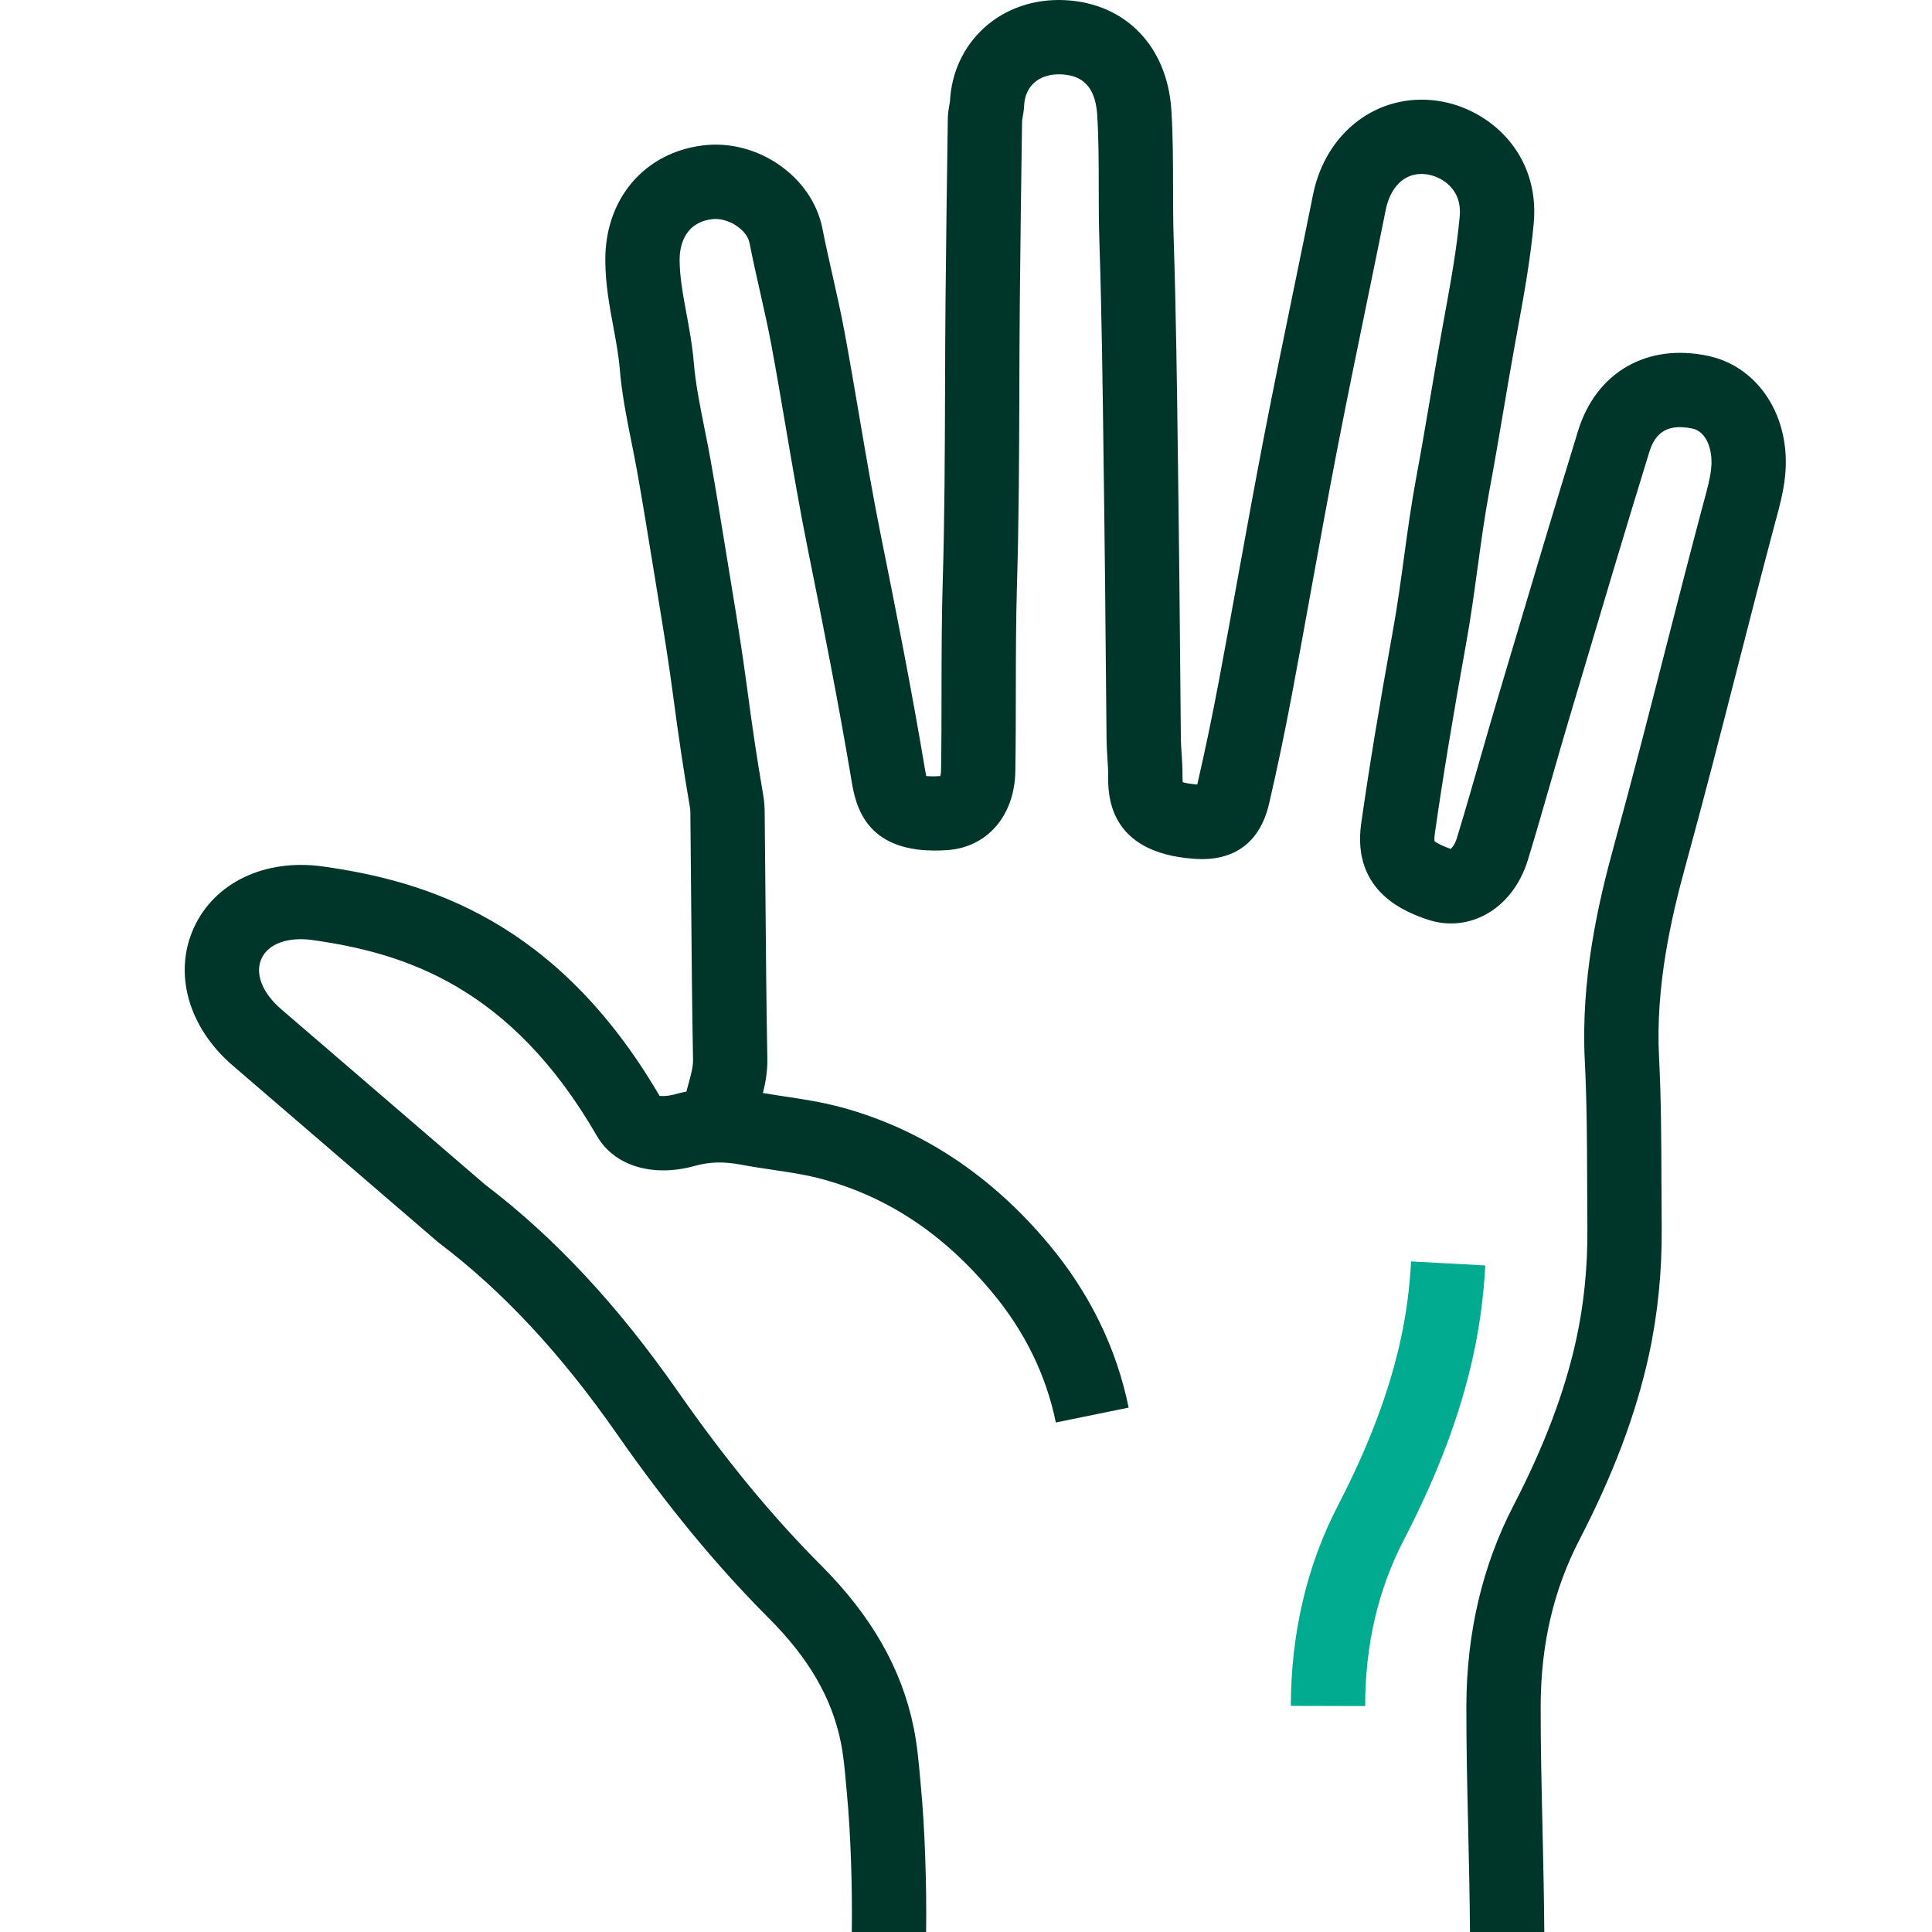 <?xml version="1.0" encoding="UTF-8"?>
<svg id="Layer_1" xmlns="http://www.w3.org/2000/svg" version="1.1" viewBox="0 0 260 260">
  <!-- Generator: Adobe Illustrator 29.0.1, SVG Export Plug-In . SVG Version: 2.1.0 Build 192)  -->
  <defs>
    <style>
      .st0 {
        fill: #00352a;
      }

      .st1 {
        fill: #00ab90;
      }
    </style>
  </defs>
  <g id="POS">
    <path class="st1" d="M183.714,229.595l-10-.026c.026-9.811,2.16-18.884,6.344-26.966,4.132-7.982,6.891-15.279,8.433-22.306.739-3.367,1.213-6.913,1.409-10.538l9.985.539c-.225,4.164-.772,8.249-1.626,12.143-1.732,7.893-4.781,15.991-9.32,24.759-3.494,6.75-5.203,14.076-5.225,22.396Z"/>
    <path class="st0" d="M240.216,64.186c-.227,2.087-.742,3.989-1.197,5.667l-.214.794c-1.708,6.415-3.385,12.964-5.007,19.298-2.229,8.705-4.534,17.705-6.964,26.54-1.92,6.981-4.061,16.223-3.568,25.808.29,5.645.308,11.337.326,16.842.006,1.984.013,3.968.032,5.951.057,5.988-.529,11.827-1.742,17.354-1.732,7.893-4.781,15.991-9.32,24.759-3.494,6.75-5.203,14.076-5.225,22.396-.014,5.159.119,10.935.248,16.521.107,4.648.212,9.415.239,13.884h-10c-.027-4.37-.131-9.068-.236-13.654-.13-5.649-.265-11.49-.25-16.777.026-9.811,2.16-18.884,6.344-26.966,4.132-7.982,6.891-15.279,8.433-22.306,1.052-4.793,1.56-9.878,1.509-15.115-.019-2.004-.025-4.009-.032-6.014-.018-5.387-.036-10.957-.313-16.361-.566-11.012,1.794-21.268,3.914-28.973,2.406-8.749,4.7-17.706,6.918-26.369,1.628-6.356,3.312-12.93,5.031-19.39l.226-.84c.394-1.451.765-2.821.907-4.127.3-2.765-.74-5.046-2.473-5.423-4.049-.881-5.264,1.26-5.87,3.223-3.199,10.371-6.347,20.961-9.392,31.203l-1.452,4.882c-.792,2.662-1.559,5.333-2.325,8.002-1.005,3.504-2.045,7.128-3.135,10.695-1.049,3.433-3.163,6.104-5.951,7.521-2.385,1.212-5.102,1.394-7.65.51-2.518-.874-10.177-3.532-8.84-12.913,1.082-7.586,2.404-15.628,4.29-26.078.573-3.177,1.025-6.486,1.462-9.686.482-3.532.981-7.184,1.657-10.804.666-3.568,1.287-7.228,1.888-10.767.499-2.941.998-5.881,1.528-8.815l.373-2.049c.81-4.435,1.648-9.021,2.057-13.463.363-3.949-2.721-5.44-4.402-5.677-3.288-.466-5.021,2.132-5.54,4.715-.835,4.156-1.69,8.308-2.544,12.46-1.351,6.567-2.748,13.357-4.04,20.036-1.202,6.21-2.352,12.554-3.465,18.688-.853,4.704-1.706,9.408-2.59,14.106-.937,4.979-1.968,9.91-3.065,14.654-1.211,5.231-4.67,7.808-9.99,7.454-11.78-.784-11.7-8.727-11.673-11.336.006-.652-.044-1.397-.097-2.186-.054-.807-.11-1.64-.119-2.528-.041-3.845-.075-7.689-.109-11.534-.058-6.49-.116-12.981-.205-19.471l-.089-6.882c-.12-9.568-.244-19.462-.562-29.161-.081-2.471-.084-4.945-.087-7.337-.005-3.348-.009-6.511-.207-9.679-.292-4.688-2.903-5.361-4.841-5.459-1.458-.072-2.762.331-3.654,1.139-.815.739-1.278,1.79-1.337,3.039-.032.67-.138,1.245-.215,1.665-.023.125-.051.249-.064.375-.114,8.026-.228,16.149-.303,24.271-.038,4.063-.051,8.127-.064,12.191-.028,8.466-.057,17.22-.316,25.857-.145,4.842-.151,9.799-.156,14.593-.004,3.48-.008,7.079-.065,10.638-.096,5.996-3.787,10.268-9.185,10.63-10.021.674-12.101-4.804-12.799-8.981-1.784-10.663-3.907-21.426-5.935-31.468-1.101-5.451-2.044-10.99-2.956-16.346-.622-3.656-1.266-7.436-1.949-11.125-.445-2.402-.979-4.765-1.543-7.267-.481-2.13-.978-4.332-1.412-6.545-.354-1.804-2.942-3.441-5.031-3.18-3.972.491-4.381,4.016-4.373,5.508.013,2.299.455,4.682.923,7.205.389,2.096.791,4.263.982,6.556.239,2.875.822,5.781,1.438,8.856.284,1.414.567,2.827.818,4.243.735,4.136,1.417,8.334,2.076,12.394.263,1.621.526,3.241.793,4.86.683,4.147,1.4,8.573,1.997,13.08.738,5.578,1.416,10.105,2.134,14.248.132.76.273,1.652.284,2.616.044,3.894.076,7.787.108,11.68.059,7.121.12,14.485.254,21.713.032,1.732-.253,3.26-.595,4.645.895.15,1.8.291,2.748.432,2.583.385,5.252.783,8.008,1.542,10.65,2.936,19.967,9.104,27.691,18.335,5.505,6.578,9.129,13.987,10.771,22.023l-9.798,2.002c-1.306-6.393-4.213-12.316-8.642-17.607-6.485-7.75-13.904-12.693-22.68-15.112-2.171-.599-4.432-.936-6.825-1.292-1.369-.204-2.785-.415-4.218-.683-2.364-.441-4.221-.393-6.209.161-5.683,1.58-10.854.007-13.175-4.012-11.627-20.129-25.87-24.629-38.268-26.376-3.333-.471-5.974.49-6.887,2.505-.907,2.004.107,4.607,2.648,6.793l27.433,23.599c9.358,7.114,17.849,16.222,25.952,27.838,6.4,9.175,12.709,16.838,19.29,23.426,6.78,6.788,10.853,13.933,12.452,21.841.469,2.318.671,4.587.866,6.782l.115,1.266c.517,5.511.773,12.918.69,19.439h-10.001c.085-6.214-.155-13.278-.645-18.505l-.119-1.313c-.179-2.011-.348-3.911-.708-5.687-1.214-6.004-4.304-11.329-9.726-16.757-6.999-7.008-13.677-15.111-20.416-24.771-7.532-10.797-15.354-19.198-23.915-25.684-.083-.062-.163-.127-.241-.195l-27.549-23.698c-5.951-5.119-8.006-12.38-5.236-18.499,2.775-6.129,9.604-9.378,17.392-8.283,13.842,1.951,31.476,7.231,45.296,30.872.388.051,1.135.045,2.068-.215.516-.144,1.03-.262,1.545-.368.087-.331.174-.652.26-.963.347-1.269.647-2.364.63-3.296-.135-7.28-.196-14.669-.255-21.816-.032-3.883-.064-7.766-.107-11.649-.003-.24-.091-.749-.138-1.022-.741-4.277-1.438-8.93-2.194-14.644-.578-4.362-1.28-8.698-1.95-12.766-.268-1.627-.532-3.255-.796-4.883-.653-4.023-1.329-8.184-2.051-12.246-.239-1.344-.508-2.685-.777-4.026-.646-3.218-1.313-6.546-1.6-9.995-.149-1.792-.489-3.622-.848-5.56-.528-2.843-1.073-5.783-1.091-8.974-.046-8.286,5.237-14.51,13.146-15.488,7.346-.91,14.707,4.213,16.072,11.183.406,2.073.887,4.204,1.353,6.265.561,2.485,1.141,5.054,1.621,7.647.697,3.761,1.347,7.578,1.975,11.27.899,5.281,1.828,10.743,2.899,16.044,2.046,10.127,4.188,20.989,5.997,31.797.047.285.095.502.136.666.349.035.94.057,1.893.002.044-.18.087-.453.093-.828.056-3.484.06-7.045.064-10.489.006-4.865.011-9.895.161-14.881.255-8.503.283-17.19.311-25.59.013-4.083.027-8.167.064-12.25.076-8.141.19-16.281.309-24.421.012-.791.134-1.456.224-1.942.023-.125.051-.25.064-.376.183-3.859,1.82-7.401,4.607-9.927,2.875-2.606,6.737-3.921,10.875-3.717,8.162.414,13.781,6.232,14.316,14.824.217,3.473.222,6.937.227,10.288.003,2.315.006,4.709.082,7.024.321,9.8.445,19.746.566,29.363l.089,6.87c.089,6.506.147,13.012.205,19.518.034,3.839.068,7.678.109,11.517.007.653.054,1.31.098,1.964.063.943.129,1.918.119,2.956-.004.424.014.722.036.924.328.095.928.224,1.953.309,1.041-4.52,2.021-9.212,2.912-13.954.88-4.677,1.729-9.359,2.579-14.042,1.118-6.163,2.273-12.535,3.486-18.803,1.303-6.737,2.707-13.557,4.064-20.152.851-4.138,1.703-8.275,2.535-12.416,1.699-8.453,8.737-13.773,16.736-12.647,6.932.976,13.833,7.088,12.967,16.496-.45,4.885-1.328,9.694-2.177,14.344l-.37,2.03c-.524,2.899-1.017,5.805-1.51,8.71-.607,3.579-1.235,7.279-1.917,10.928-.631,3.38-1.113,6.91-1.579,10.322-.451,3.305-.918,6.722-1.529,10.109-1.862,10.324-3.167,18.254-4.23,25.713-.098.687-.038.971-.027,1.014.007-.037.435.403,2.163,1.012.181-.144.566-.575.841-1.477,1.064-3.484,2.093-7.066,3.087-10.531.775-2.702,1.551-5.403,2.352-8.097l1.451-4.879c3.052-10.266,6.208-20.881,9.422-31.301,2.435-7.895,9.325-11.835,17.552-10.047,6.823,1.484,11.149,8.328,10.288,16.273Z"/>
  </g>
</svg>